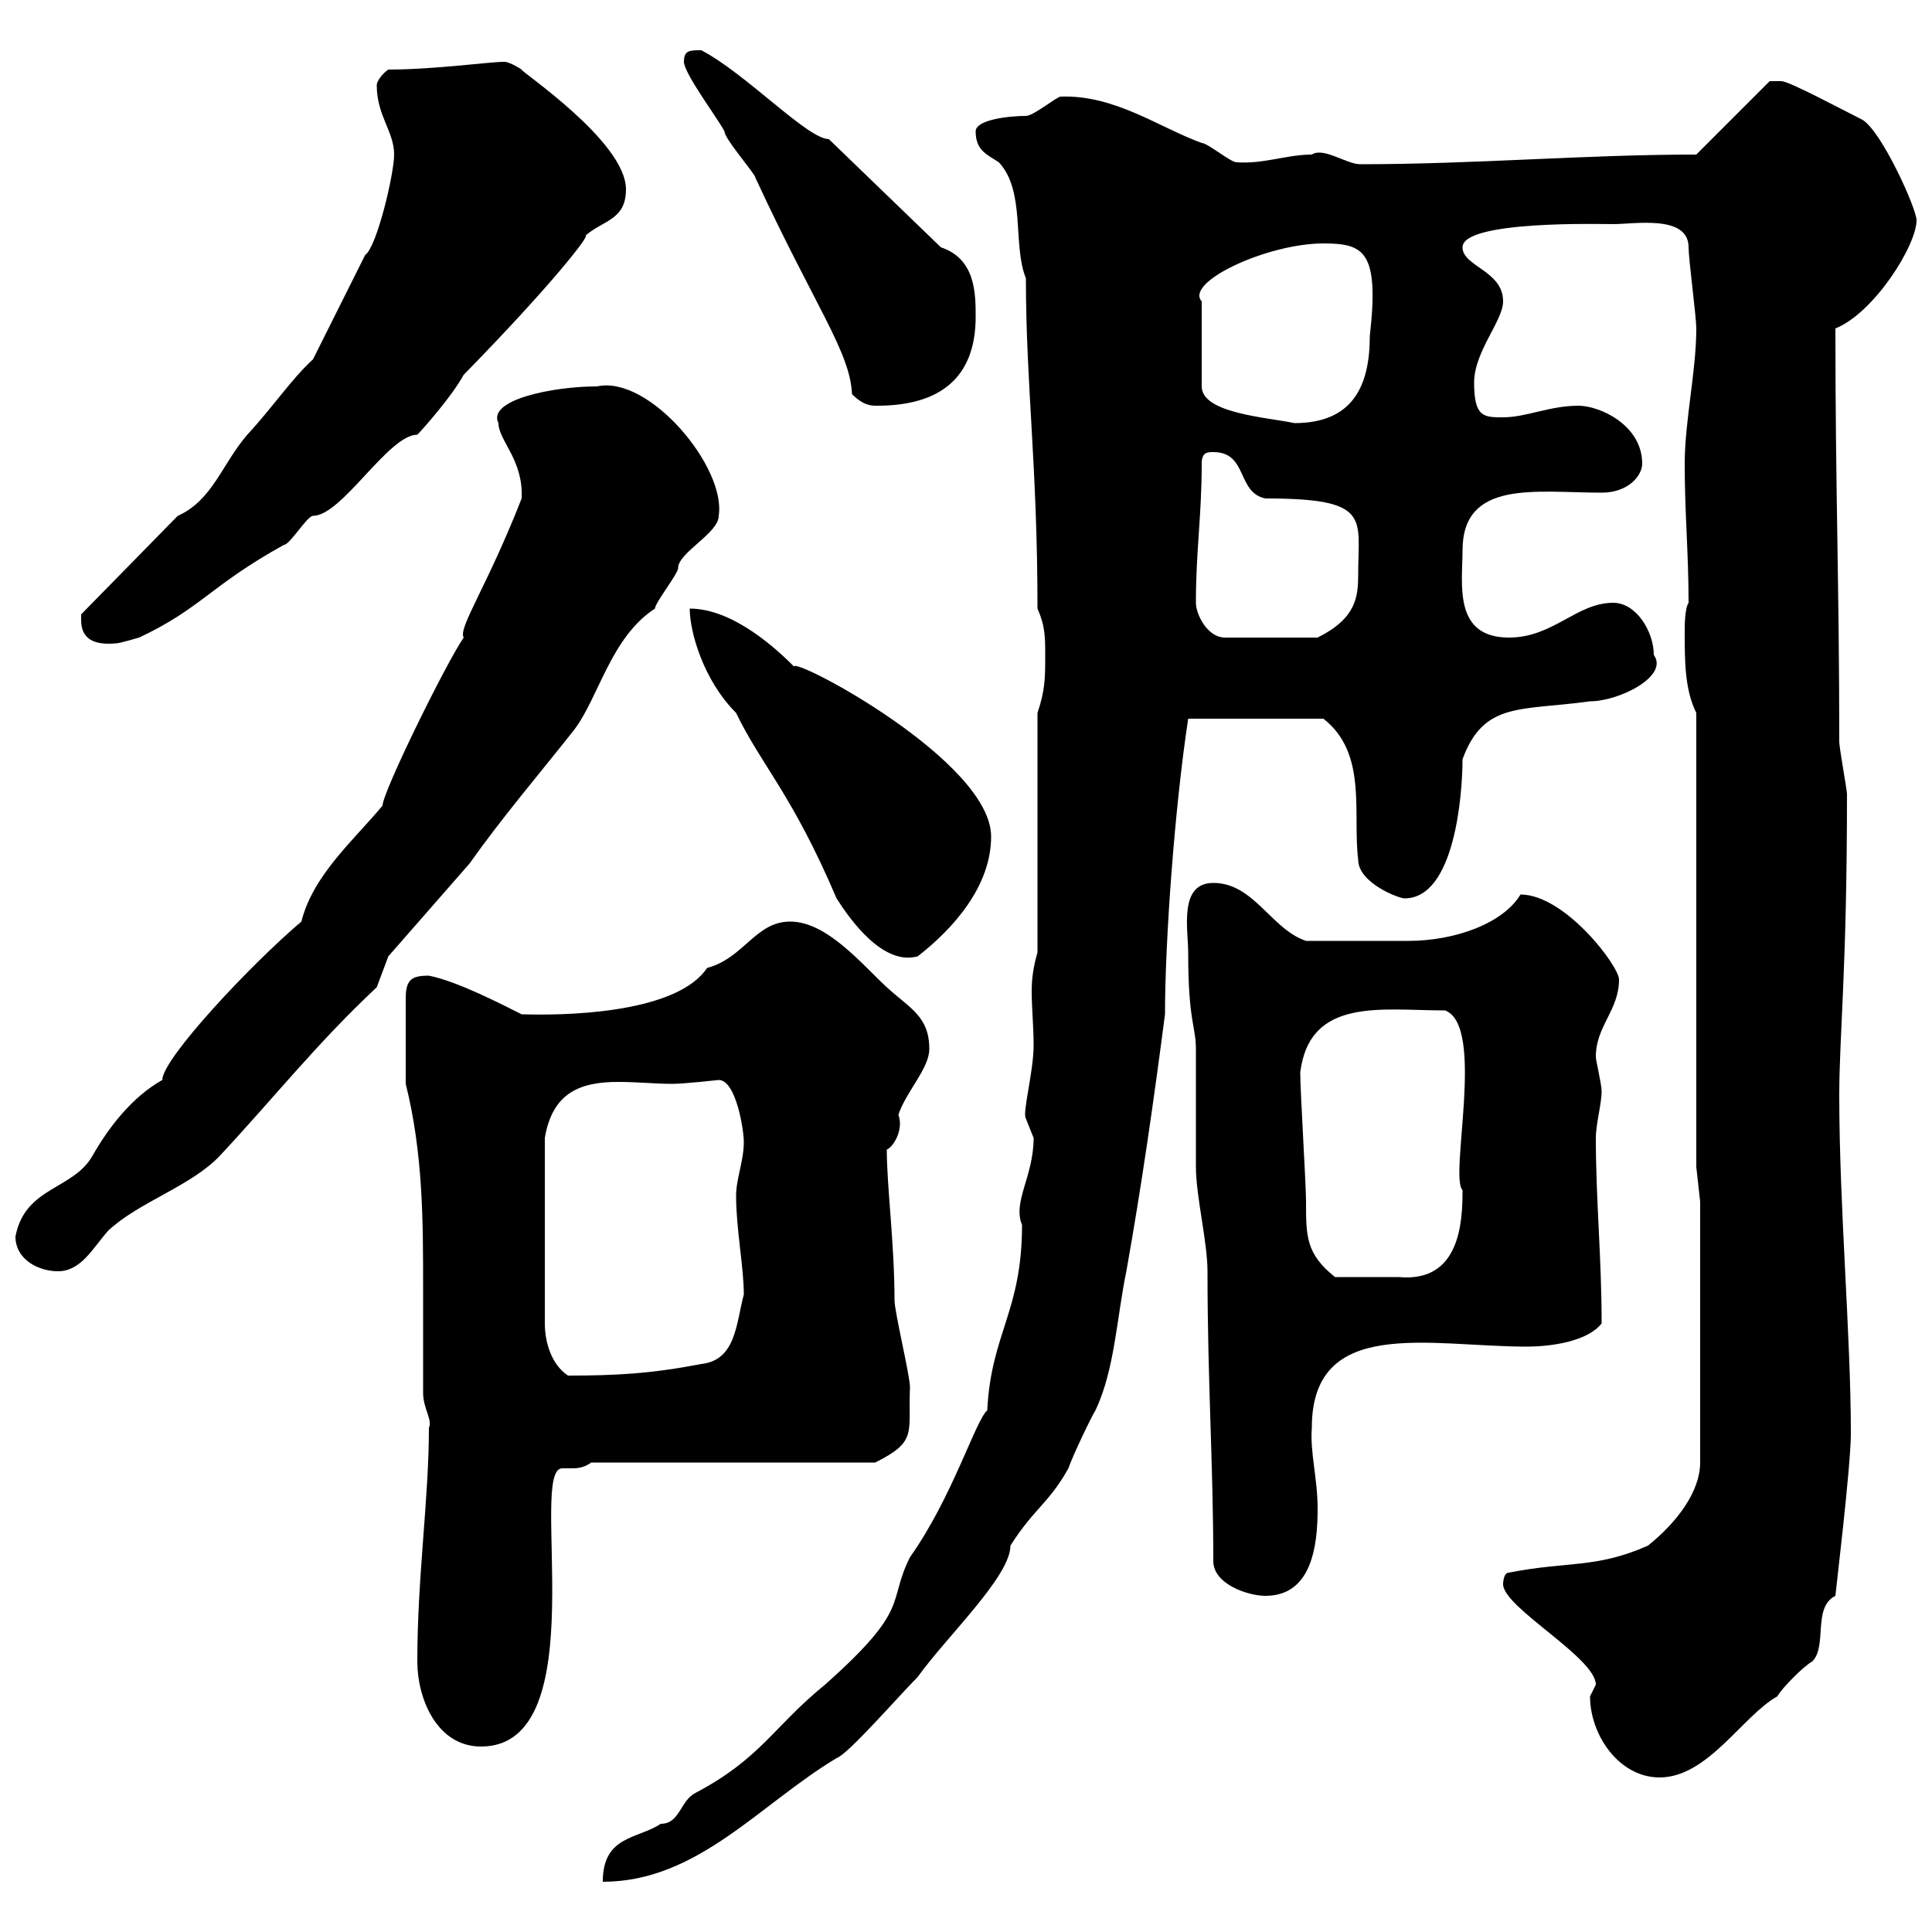 <svg xmlns="http://www.w3.org/2000/svg" xmlns:xlink="http://www.w3.org/1999/xlink" width="300" height="300"><path d="M160.50 176.70C160.50 182.70 157.20 186.60 158.70 190.20C158.70 203.70 153.90 207 153.30 219C151.50 220.50 147.90 232.50 141.30 241.80C137.70 249 141.60 249.60 128.10 261.60C120 268.20 118.20 273 108 278.40C105.60 279.60 105.60 283.20 102.60 283.20C99 285.60 93.60 285 93.60 292.20C108.30 292.20 117.90 280.20 129.90 273C131.70 272.40 139.50 263.40 142.50 260.40C147 254.10 156.90 244.80 156.90 240C160.50 234.30 162.90 233.40 165.90 228C166.50 226.20 169.50 219.90 170.10 219C173.10 212.70 173.40 204.60 174.90 197.40C177.30 183.90 179.10 171.30 180.90 157.50C180.90 146.10 182.40 125.40 184.50 111.60L205.50 111.60C212.40 117 210 126.30 210.90 133.50C210.90 137.10 217.20 139.50 218.10 139.50C225.90 139.50 227.10 123.30 227.10 117.90C230.40 108.90 236.10 110.40 246.90 108.90C251.40 108.90 259.20 105 256.80 101.70C256.80 98.10 254.10 93.60 250.50 93.60C244.80 93.60 241.20 99 234.30 99C225.60 99 227.10 90.60 227.10 85.50C227.10 74.40 238.50 76.50 248.70 76.50C252.90 76.50 255 73.80 255 72C255 66 248.40 63 245.10 63C240.60 63 237 64.80 233.40 64.80C230.40 64.80 228.90 64.80 228.90 59.40C228.90 54.60 233.40 49.80 233.40 46.80C233.40 42 227.10 41.40 227.10 38.40C227.10 34.20 248.70 34.80 250.50 34.80C253.80 34.80 262.20 33.30 262.20 38.40C262.20 40.20 263.40 49.20 263.40 51C263.40 57.60 261.60 65.40 261.60 72C261.60 79.80 262.20 85.80 262.20 93.60C261.60 94.50 261.60 97.20 261.60 98.10C261.60 102.60 261.60 107.10 263.40 110.70L263.40 181.20L264 186.60L264 227.10C264 231.60 260.40 236.40 255.90 240C247.80 243.60 243.30 242.40 234.30 244.20C233.40 244.20 233.40 246 233.40 246C233.40 249.60 247.80 257.40 247.80 261.60C247.80 261.60 246.90 263.40 246.90 263.40C246.90 269.40 251.40 276 257.70 276C265.20 276 270.60 266.40 276 263.40C276.60 262.20 280.20 258.60 281.40 258C283.80 255.60 281.40 249.60 285 247.80C285 247.50 287.40 227.70 287.40 222.60C287.40 207.30 285.60 187.50 285.60 170.10C285.60 160.80 286.80 150.60 286.80 123.30C286.80 122.70 285.60 116.10 285.60 115.20C285.60 90.60 285 76.50 285 51C291 48.60 297.60 38.10 297.60 34.20C297.60 32.40 292.20 20.40 289.20 18.60C285.60 16.80 277.80 12.60 276.60 12.60L274.80 12.60L263.40 24C246 24 229.20 25.50 211.20 25.50C209.10 25.50 205.50 22.80 203.70 24C199.80 24 196.20 25.50 192 25.20C191.10 25.20 187.50 22.20 186.60 22.20C180 19.80 173.10 14.70 164.70 15C164.10 15 160.50 18 159.30 18C156.60 18 151.50 18.60 151.50 20.40C151.50 23.40 153.30 24 155.10 25.20C159.30 29.70 157.20 38.10 159.30 43.20C159.30 59.70 161.10 72.30 161.10 94.50C162.30 97.20 162.30 99 162.30 101.70C162.30 105.30 162.30 107.10 161.10 110.70L161.10 147.90C160.50 150 160.20 151.80 160.20 153.90C160.20 156.60 160.50 159.30 160.50 162.30C160.50 166.50 158.70 172.80 159.30 173.70C159.30 173.70 160.50 176.70 160.50 176.70ZM64.80 258C64.80 263.70 67.80 271.20 74.70 271.20C92.70 271.20 81.90 228 87.30 228C87.60 228 88.50 228 88.80 228C89.40 228 90.60 228 91.80 227.10L135.90 227.10C142.50 223.80 141 222.60 141.30 215.40C141.30 213.60 138.90 203.70 138.90 201.90C138.90 193.20 137.70 184.20 137.70 178.50C138.60 178.20 140.40 175.50 139.50 173.10C140.70 169.50 144.30 165.90 144.30 162.90C144.30 157.80 141.30 156.60 137.70 153.30C133.80 149.70 128.40 143.10 122.70 143.10C117.30 143.10 115.50 148.80 109.80 150.30C105.60 156.60 91.20 157.80 81 157.50C78 156 71.10 152.40 66.60 151.50C63.90 151.50 63 152.10 63 155.10L63 168.30C65.70 179.10 65.70 189.60 65.70 200.10C65.70 205.50 65.70 210.90 65.70 216.30C65.70 218.70 67.20 220.50 66.60 221.70C66.60 232.80 64.80 244.80 64.80 258ZM184.50 147.90C184.50 158.70 185.70 159.30 185.70 162.90C185.70 164.70 185.70 179.40 185.70 181.20C185.70 185.70 187.50 192.90 187.50 197.40C187.50 214.50 188.40 227.40 188.40 242.40C188.40 246 193.80 247.80 196.50 247.80C203.70 247.80 204.60 240 204.60 234.30C204.60 229.50 203.40 225.60 203.70 221.70C203.70 204.30 222 209.10 237 209.10C241.20 209.10 246.60 208.20 248.70 205.50C248.70 195.30 247.80 186.30 247.80 176.70C247.80 174.60 248.70 171.30 248.70 169.50C248.70 168.30 247.80 164.70 247.80 164.10C247.80 159.30 251.40 156.90 251.40 152.10C251.40 150 243 138.90 236.10 138.90C233.40 143.40 225.90 146.10 218.70 146.10C214.50 146.10 208.80 146.10 202.80 146.10C197.40 144.30 194.70 137.10 188.40 137.10C183 137.10 184.50 144.30 184.50 147.90ZM111.60 167.70C114.30 167.70 115.50 175.50 115.50 177.30C115.50 180.30 114.30 183 114.30 185.70C114.30 190.80 115.50 196.80 115.50 201C114.30 205.50 114.30 211.20 108.90 211.80C101.10 213.30 95.70 213.60 88.20 213.60C85.50 211.80 84.60 208.20 84.60 205.50L84.60 176.70C85.80 169.50 90.30 168 96 168C99 168 101.70 168.30 104.40 168.30C106.20 168.30 111.60 167.70 111.60 167.70ZM201.90 166.50C203.40 154.80 214.50 156.90 224.40 156.90C230.70 159.30 225 182.70 227.10 184.80C227.10 189.60 226.80 199.20 217.20 198.30C215.10 198.30 211.50 198.30 207.30 198.30C202.80 194.70 202.80 192 202.80 186.60C202.80 183.90 201.90 169.50 201.90 166.50ZM2.40 192C2.40 195.60 6 197.40 9 197.40C12.60 197.40 14.40 193.80 16.80 191.10C21.60 186.60 29.70 184.20 34.20 179.40C42.60 170.40 49.20 162 58.50 153.30L60.30 148.50L72.90 134.10C78 126.90 83.40 120.60 89.10 113.40C93 108.30 94.80 99 101.70 94.50C101.70 93.60 105.30 89.10 105.30 88.20C105.30 85.80 111.60 82.80 111.60 80.10C112.80 72.60 100.80 58.20 92.70 60C85.80 60 75.60 62.10 77.40 65.70C77.40 68.40 81.30 71.40 81 77.40C75.60 91.20 71.10 97.50 72 99C69.30 102.90 59.40 123 59.40 125.10C54.90 130.50 48.60 135.90 46.80 143.10C39 149.70 25.20 164.40 25.20 167.70C20.40 170.40 16.80 175.20 14.40 179.40C11.40 184.80 3.90 184.20 2.40 192ZM107.10 94.50C107.10 98.10 109.20 105.60 114.30 110.70C118.20 118.80 123 123.30 129.90 139.50C132 142.80 137.10 150 142.50 148.50C147.90 144.30 153.90 137.70 153.90 129.90C153.90 118.20 123.30 102 123.30 103.50C120.90 101.10 114 94.50 107.10 94.50ZM12.60 96.30C12.60 99.30 14.70 100.20 18 99.90C18.60 99.90 21.60 99 21.60 99C31.20 94.50 32.70 90.90 44.10 84.60C45 84.60 47.70 80.10 48.60 80.10C53.10 80.10 60.30 67.50 64.80 67.50C65.70 66.60 70.20 61.50 72 58.20C85.80 44.10 91.80 36.30 90.90 36.60C93.60 34.20 97.20 34.20 97.20 29.40C97.20 21.90 80.40 10.80 81 10.80C81 10.80 79.20 9.60 78.30 9.60C75.90 9.60 67.50 10.80 60.30 10.80C59.40 11.40 58.50 12.60 58.50 13.20C58.50 18 61.20 20.40 61.20 24C61.20 27 58.50 38.40 56.70 39.60L48.60 55.80C45.30 58.80 42.30 63.30 38.40 67.50C34.50 72 33 77.70 27.60 80.10L12.60 95.40C12.60 95.40 12.60 96.30 12.60 96.30ZM185.70 93.60C185.70 85.50 186.60 80.10 186.60 72C186.60 70.20 187.50 70.20 188.40 70.20C193.80 70.20 192 76.50 196.50 77.40C213 77.40 210.90 80.40 210.90 89.10C210.90 92.70 210.60 96 204.60 99L190.20 99C187.50 99 185.70 95.40 185.70 93.60ZM205.50 37.80C211.80 37.80 214.20 39 212.70 52.20C212.70 60 210 65.70 201 65.70C196.80 64.80 186.60 64.20 186.60 60L186.60 46.80C183.90 43.80 196.80 37.80 205.50 37.80ZM106.20 9.60C106.20 11.40 111.60 18.60 112.50 20.40C112.50 21.60 117.30 27 117.30 27.60C126.60 47.70 132 54.60 132.30 61.20C134.10 63 135.30 63 136.20 63C145.80 63 151.50 58.80 151.50 49.20C151.50 45.60 151.50 40.20 146.10 38.40L128.70 21.60C125.40 21.60 115.80 11.40 108.90 7.80C107.10 7.80 106.20 7.80 106.20 9.60Z"/></svg>